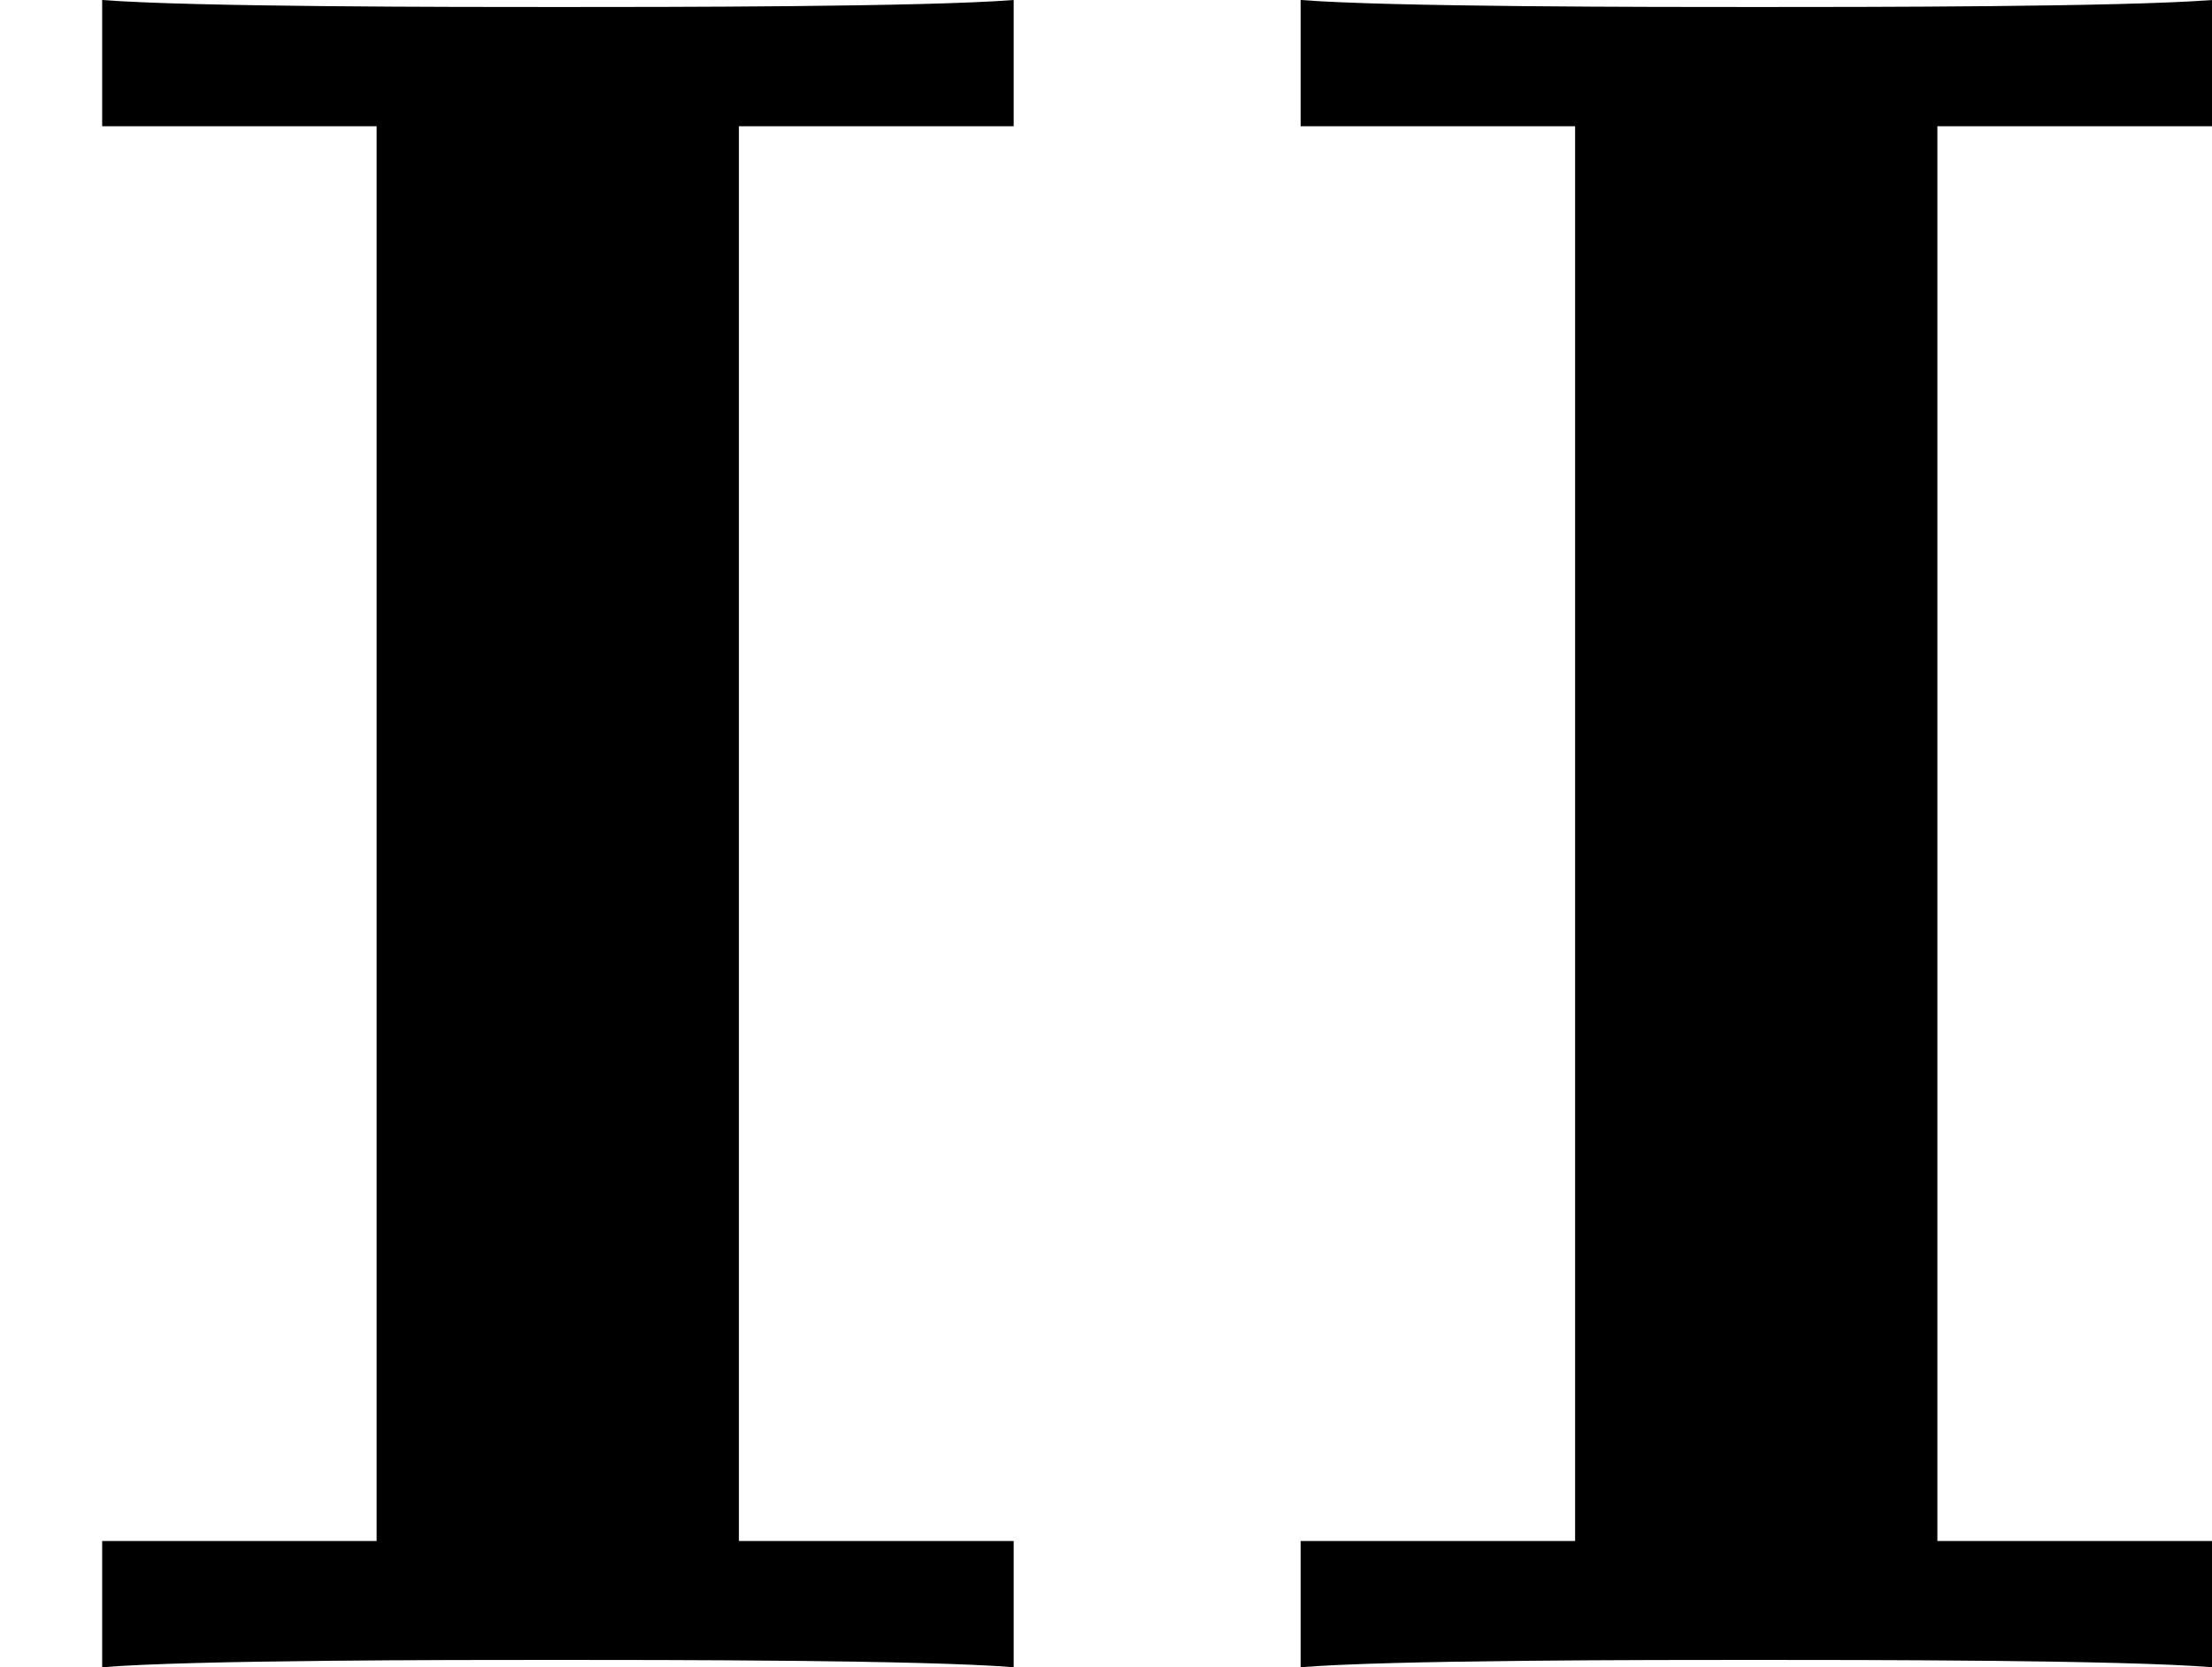 <?xml version='1.0' encoding='UTF-8'?>
<!-- This file was generated by dvisvgm 2.13.3 -->
<svg version='1.1' xmlns='http://www.w3.org/2000/svg' xmlns:xlink='http://www.w3.org/1999/xlink' width='14.507pt' height='10.935pt' viewBox='81.384 931.19 14.507 10.935'>
<defs>
<path id='g0-73' d='M2.423-5.053H3.324V-5.467C3.029-5.444 2.176-5.444 1.833-5.444S.63-5.444 .335-5.467V-5.053H1.235V-.414H.335V0C.63-.024 1.482-.024 1.825-.024S3.029-.024 3.324 0V-.414H2.423V-5.053Z'/>
</defs>
<g id='page26' transform='matrix(2 0 0 2 0 0)'>
<use x='40.692' y='471.062' xlink:href='#g0-73'/>
<use x='44.622' y='471.062' xlink:href='#g0-73'/>
</g>
</svg>